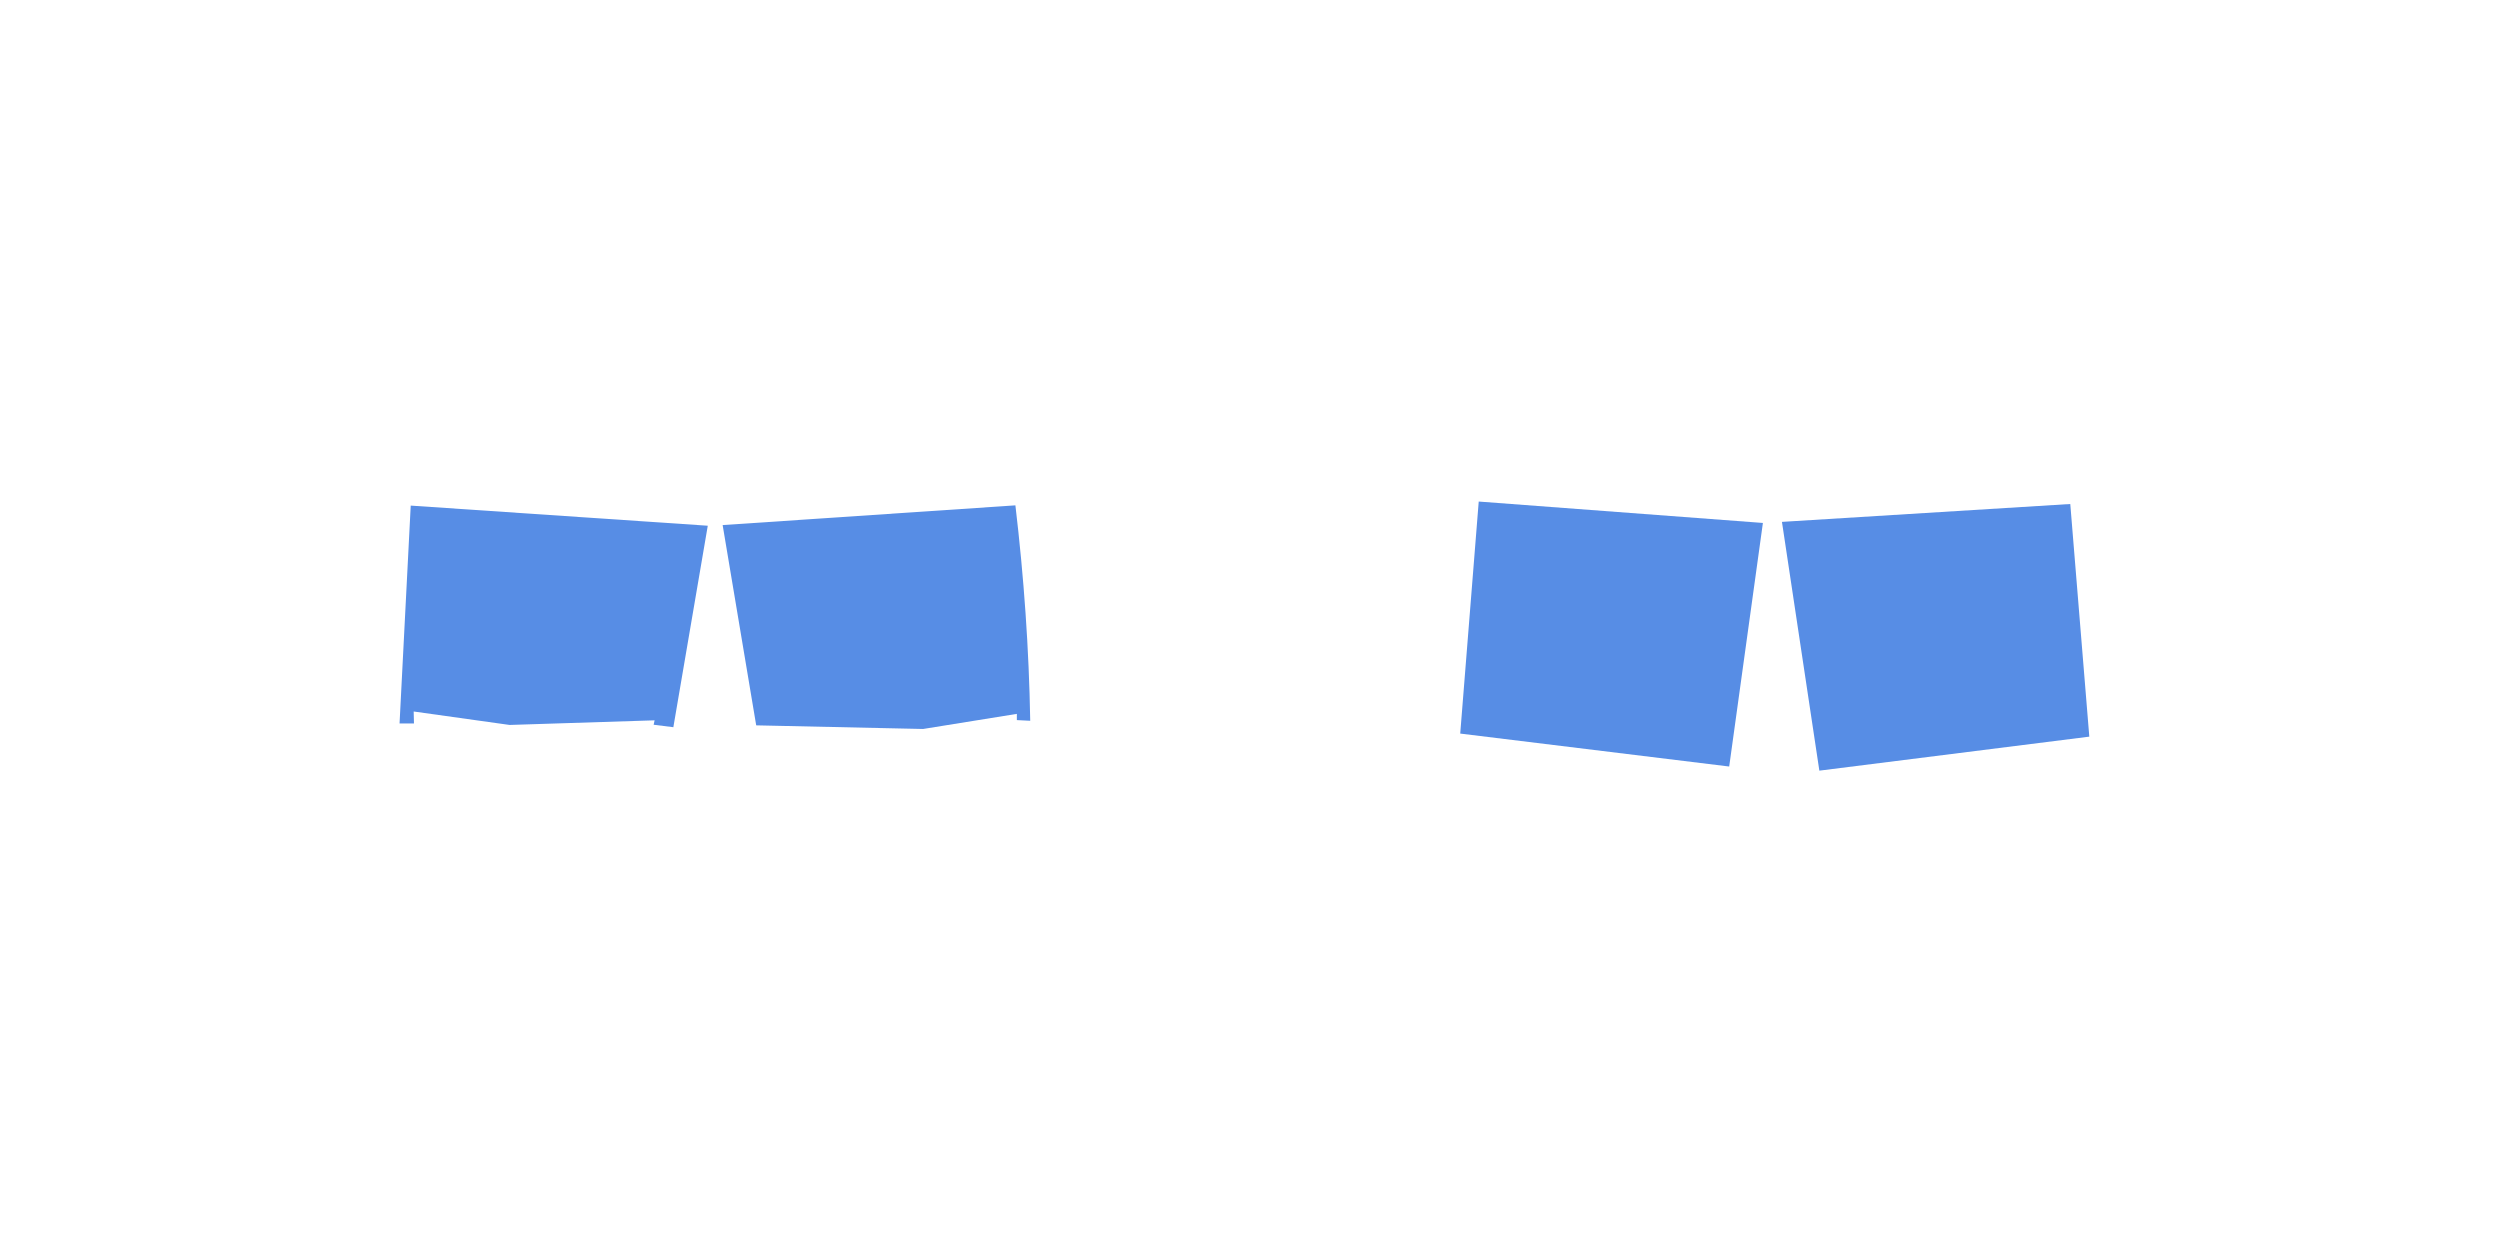 <?xml version="1.0" encoding="UTF-8"?>
<svg id="_レイヤー_2" data-name="レイヤー 2" xmlns="http://www.w3.org/2000/svg" viewBox="0 0 1000 500">
  <defs>
    <style>
      .cls-1 {
        fill: none;
      }

      .cls-1, .cls-2 {
        stroke-width: 0px;
      }

      .cls-2 {
        fill: #578de5;
      }
    </style>
  </defs>
  <g id="BOTTOMS-3">
    <rect class="cls-1" width="1000" height="500"/>
    <polygon class="cls-2" points="164.29 202.24 283.11 210.29 269.34 290.88 261.46 289.9 261.84 288.13 203.85 289.98 165.47 284.6 165.59 289.39 159.82 289.39 164.29 202.24"/>
    <path class="cls-2" d="M289.06,210.04l13.42,80.1,66.75,1.45,37.51-6.04v2.49l5.35.27c-.49-28.68-2.52-57.4-5.93-86.17l-117.1,7.89Z"/>
    <polygon class="cls-2" points="591.49 200.62 705.16 209.18 691.68 306.61 584.09 293.43 591.49 200.62"/>
    <polygon class="cls-2" points="712.78 208.75 828.11 201.6 835.72 294.66 727.74 308.26 712.78 208.75"/>
  </g>
</svg>